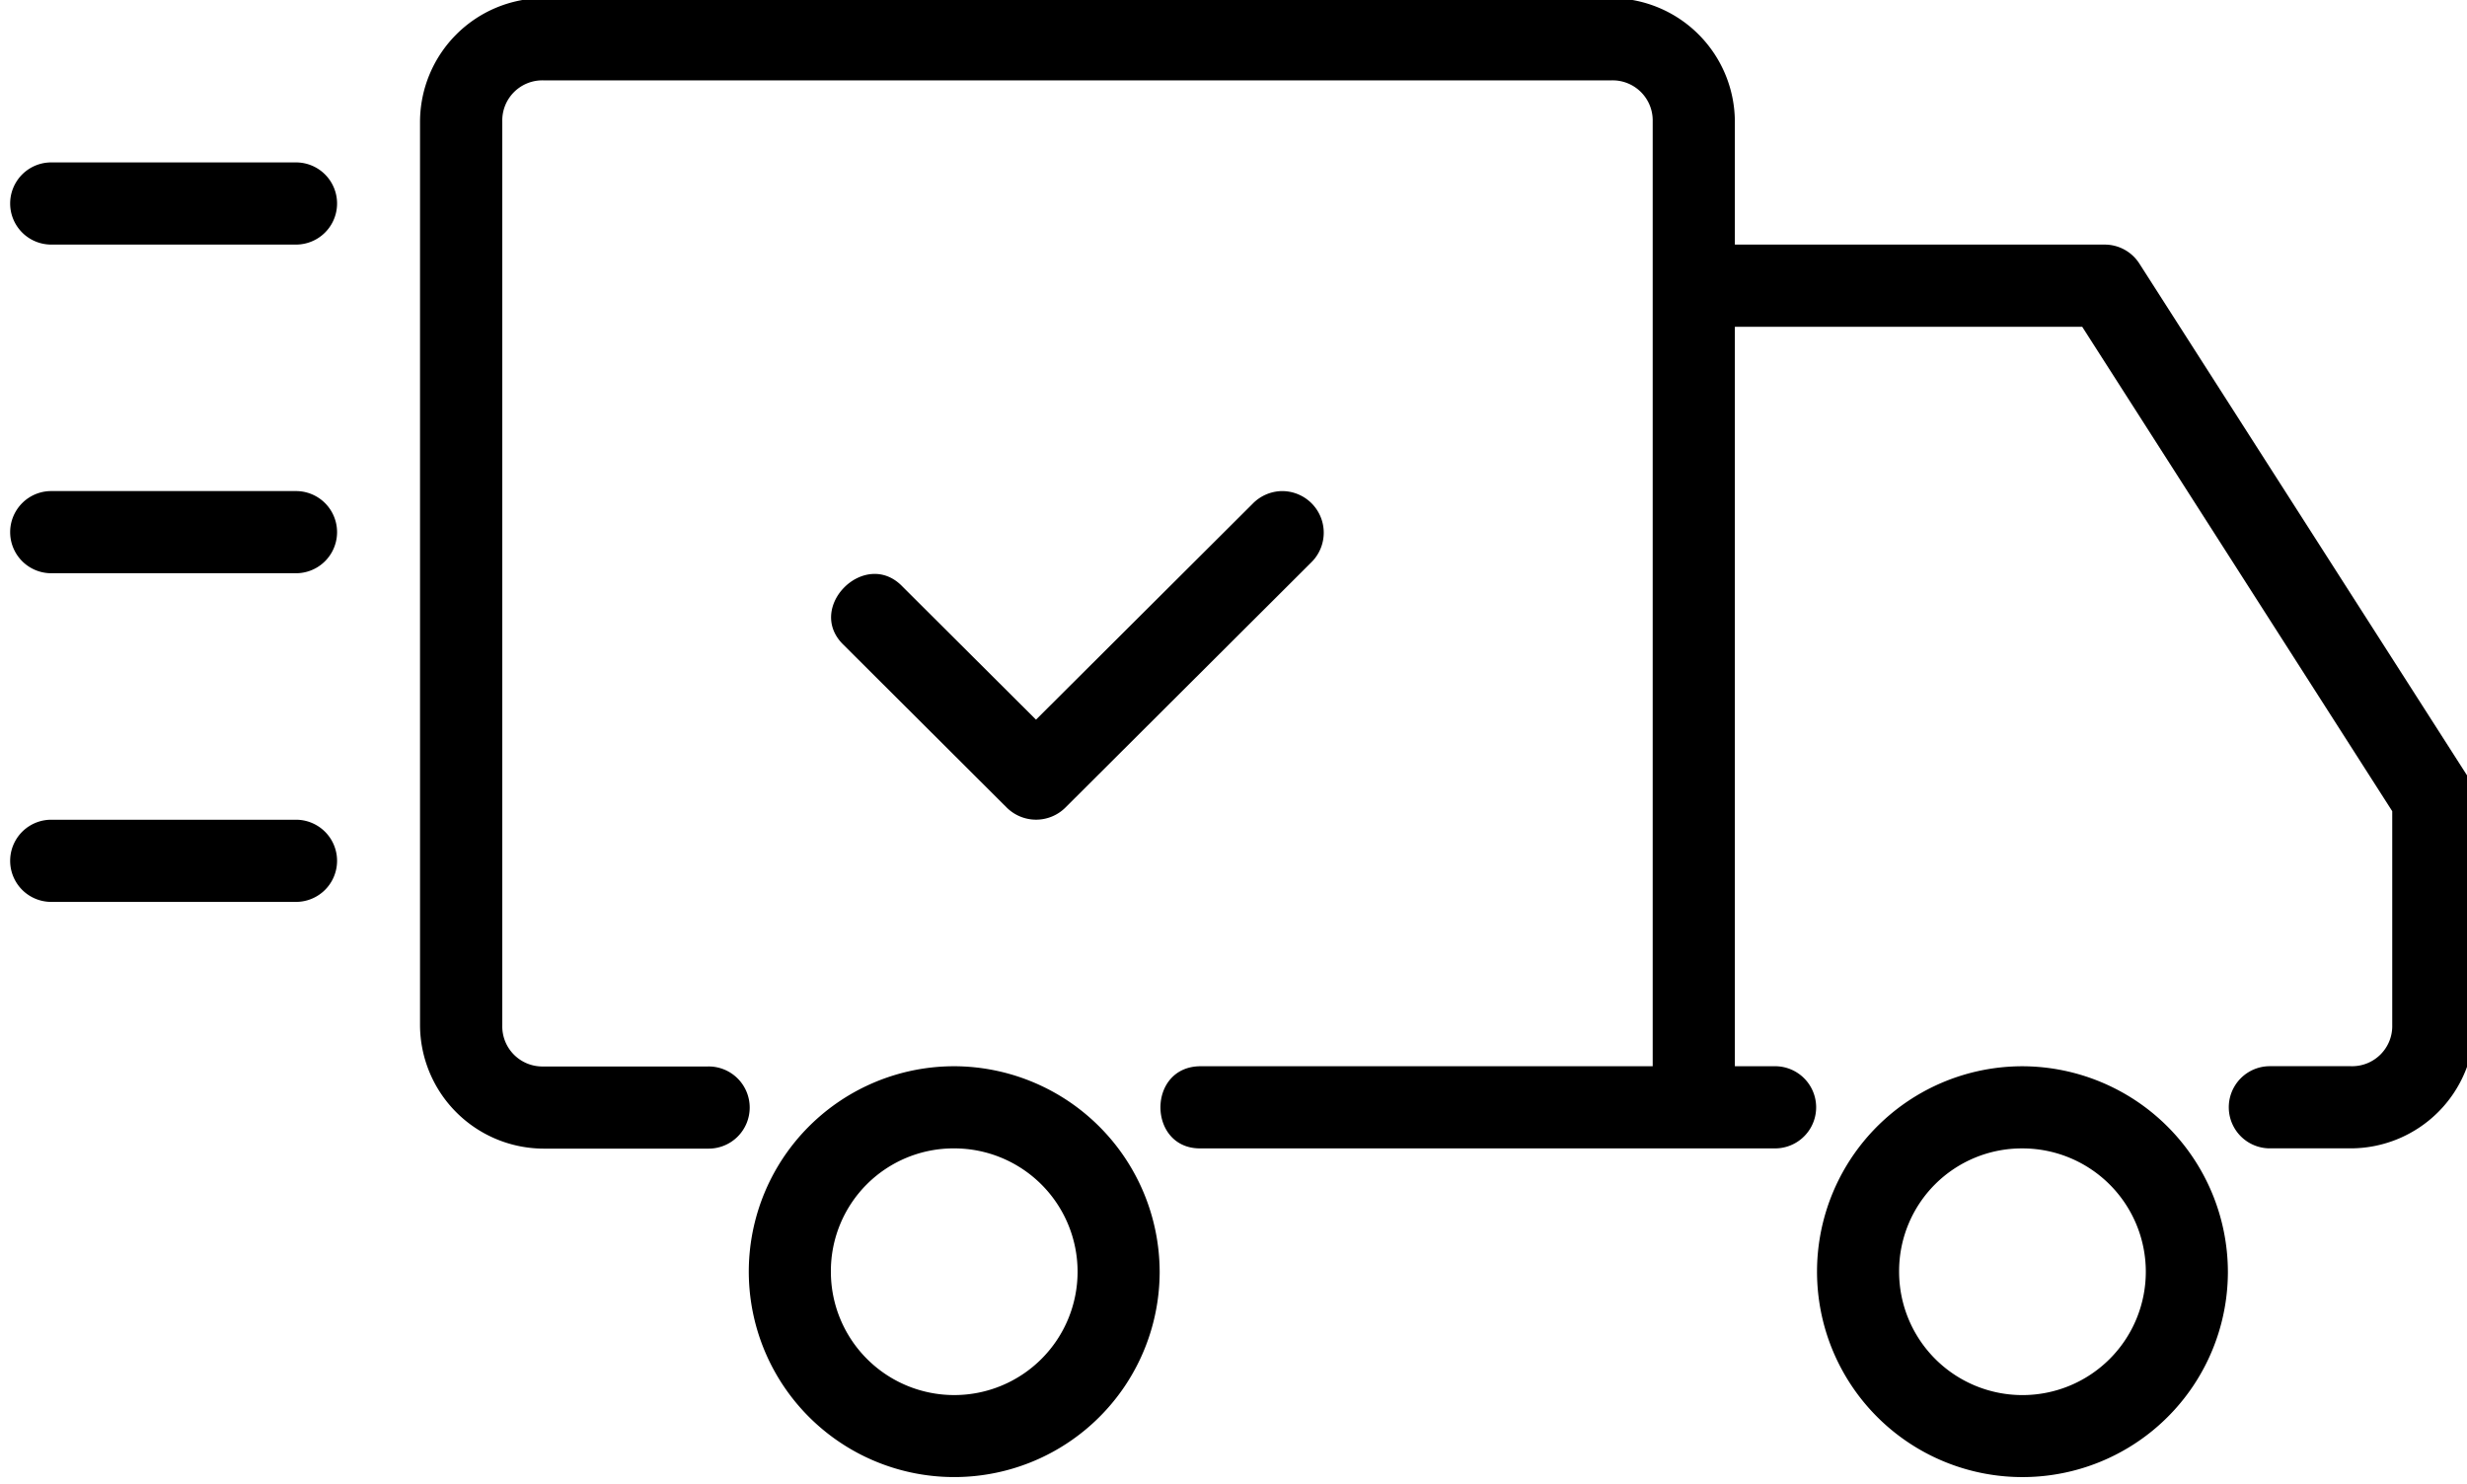 <svg xmlns="http://www.w3.org/2000/svg" xmlns:xlink="http://www.w3.org/1999/xlink" width="128" height="77" viewBox="0 0 128 77"><defs><clipPath id="a"><rect width="128" height="77" transform="translate(-0.481 0.191)" fill="none"></rect></clipPath></defs><g transform="translate(0.481 -0.191)"><g transform="translate(0 0)" clip-path="url(#a)"><path d="M66,25.581a2.167,2.167,0,0,0-1.48.648L53.272,37.441l-6.928-6.907c-1.94-2.021-5.073,1.1-3.048,3.035L51.75,42A2.159,2.159,0,0,0,54.8,42L67.567,29.268A2.159,2.159,0,0,0,66,25.581ZM2.132,42.634h12.79a2.132,2.132,0,0,1,0,4.263H2.132a2.132,2.132,0,0,1,0-4.263m0-17.054h12.79a2.132,2.132,0,0,1,0,4.263H2.132a2.132,2.132,0,0,1,0-4.263m0-17.054h12.79a2.132,2.132,0,0,1,0,4.263H2.132a2.132,2.132,0,0,1,0-4.263m102.322,46.9a10.659,10.659,0,1,0,10.659,10.658,10.69,10.69,0,0,0-10.659-10.658m0,4.263a6.4,6.4,0,1,1-6.4,6.4,6.365,6.365,0,0,1,6.4-6.4M49.029,55.425A10.659,10.659,0,1,0,59.688,66.083,10.69,10.69,0,0,0,49.029,55.425m0,4.263a6.4,6.4,0,1,1-6.4,6.4,6.365,6.365,0,0,1,6.4-6.4M27.712,0a6.431,6.431,0,0,0-6.4,6.4v46.9a6.431,6.431,0,0,0,6.4,6.4h8.527a2.132,2.132,0,1,0,0-4.263H27.712a2.08,2.08,0,0,1-2.132-2.132V6.4a2.08,2.08,0,0,1,2.132-2.132H83.137A2.08,2.08,0,0,1,85.269,6.4V55.425H61.82c-2.814,0-2.763,4.306,0,4.263H91.664a2.132,2.132,0,0,0,0-4.263H89.532V17.054h18.022l16.086,25.137v11.1a2.08,2.08,0,0,1-2.132,2.132h-4.263a2.132,2.132,0,0,0,0,4.263h4.263a6.431,6.431,0,0,0,6.4-6.4V41.568a2.154,2.154,0,0,0-.333-1.151L110.517,13.771a2.134,2.134,0,0,0-1.8-.981H89.532V6.4a6.431,6.431,0,0,0-6.4-6.4Z" transform="translate(0 0.093)"></path></g></g></svg>